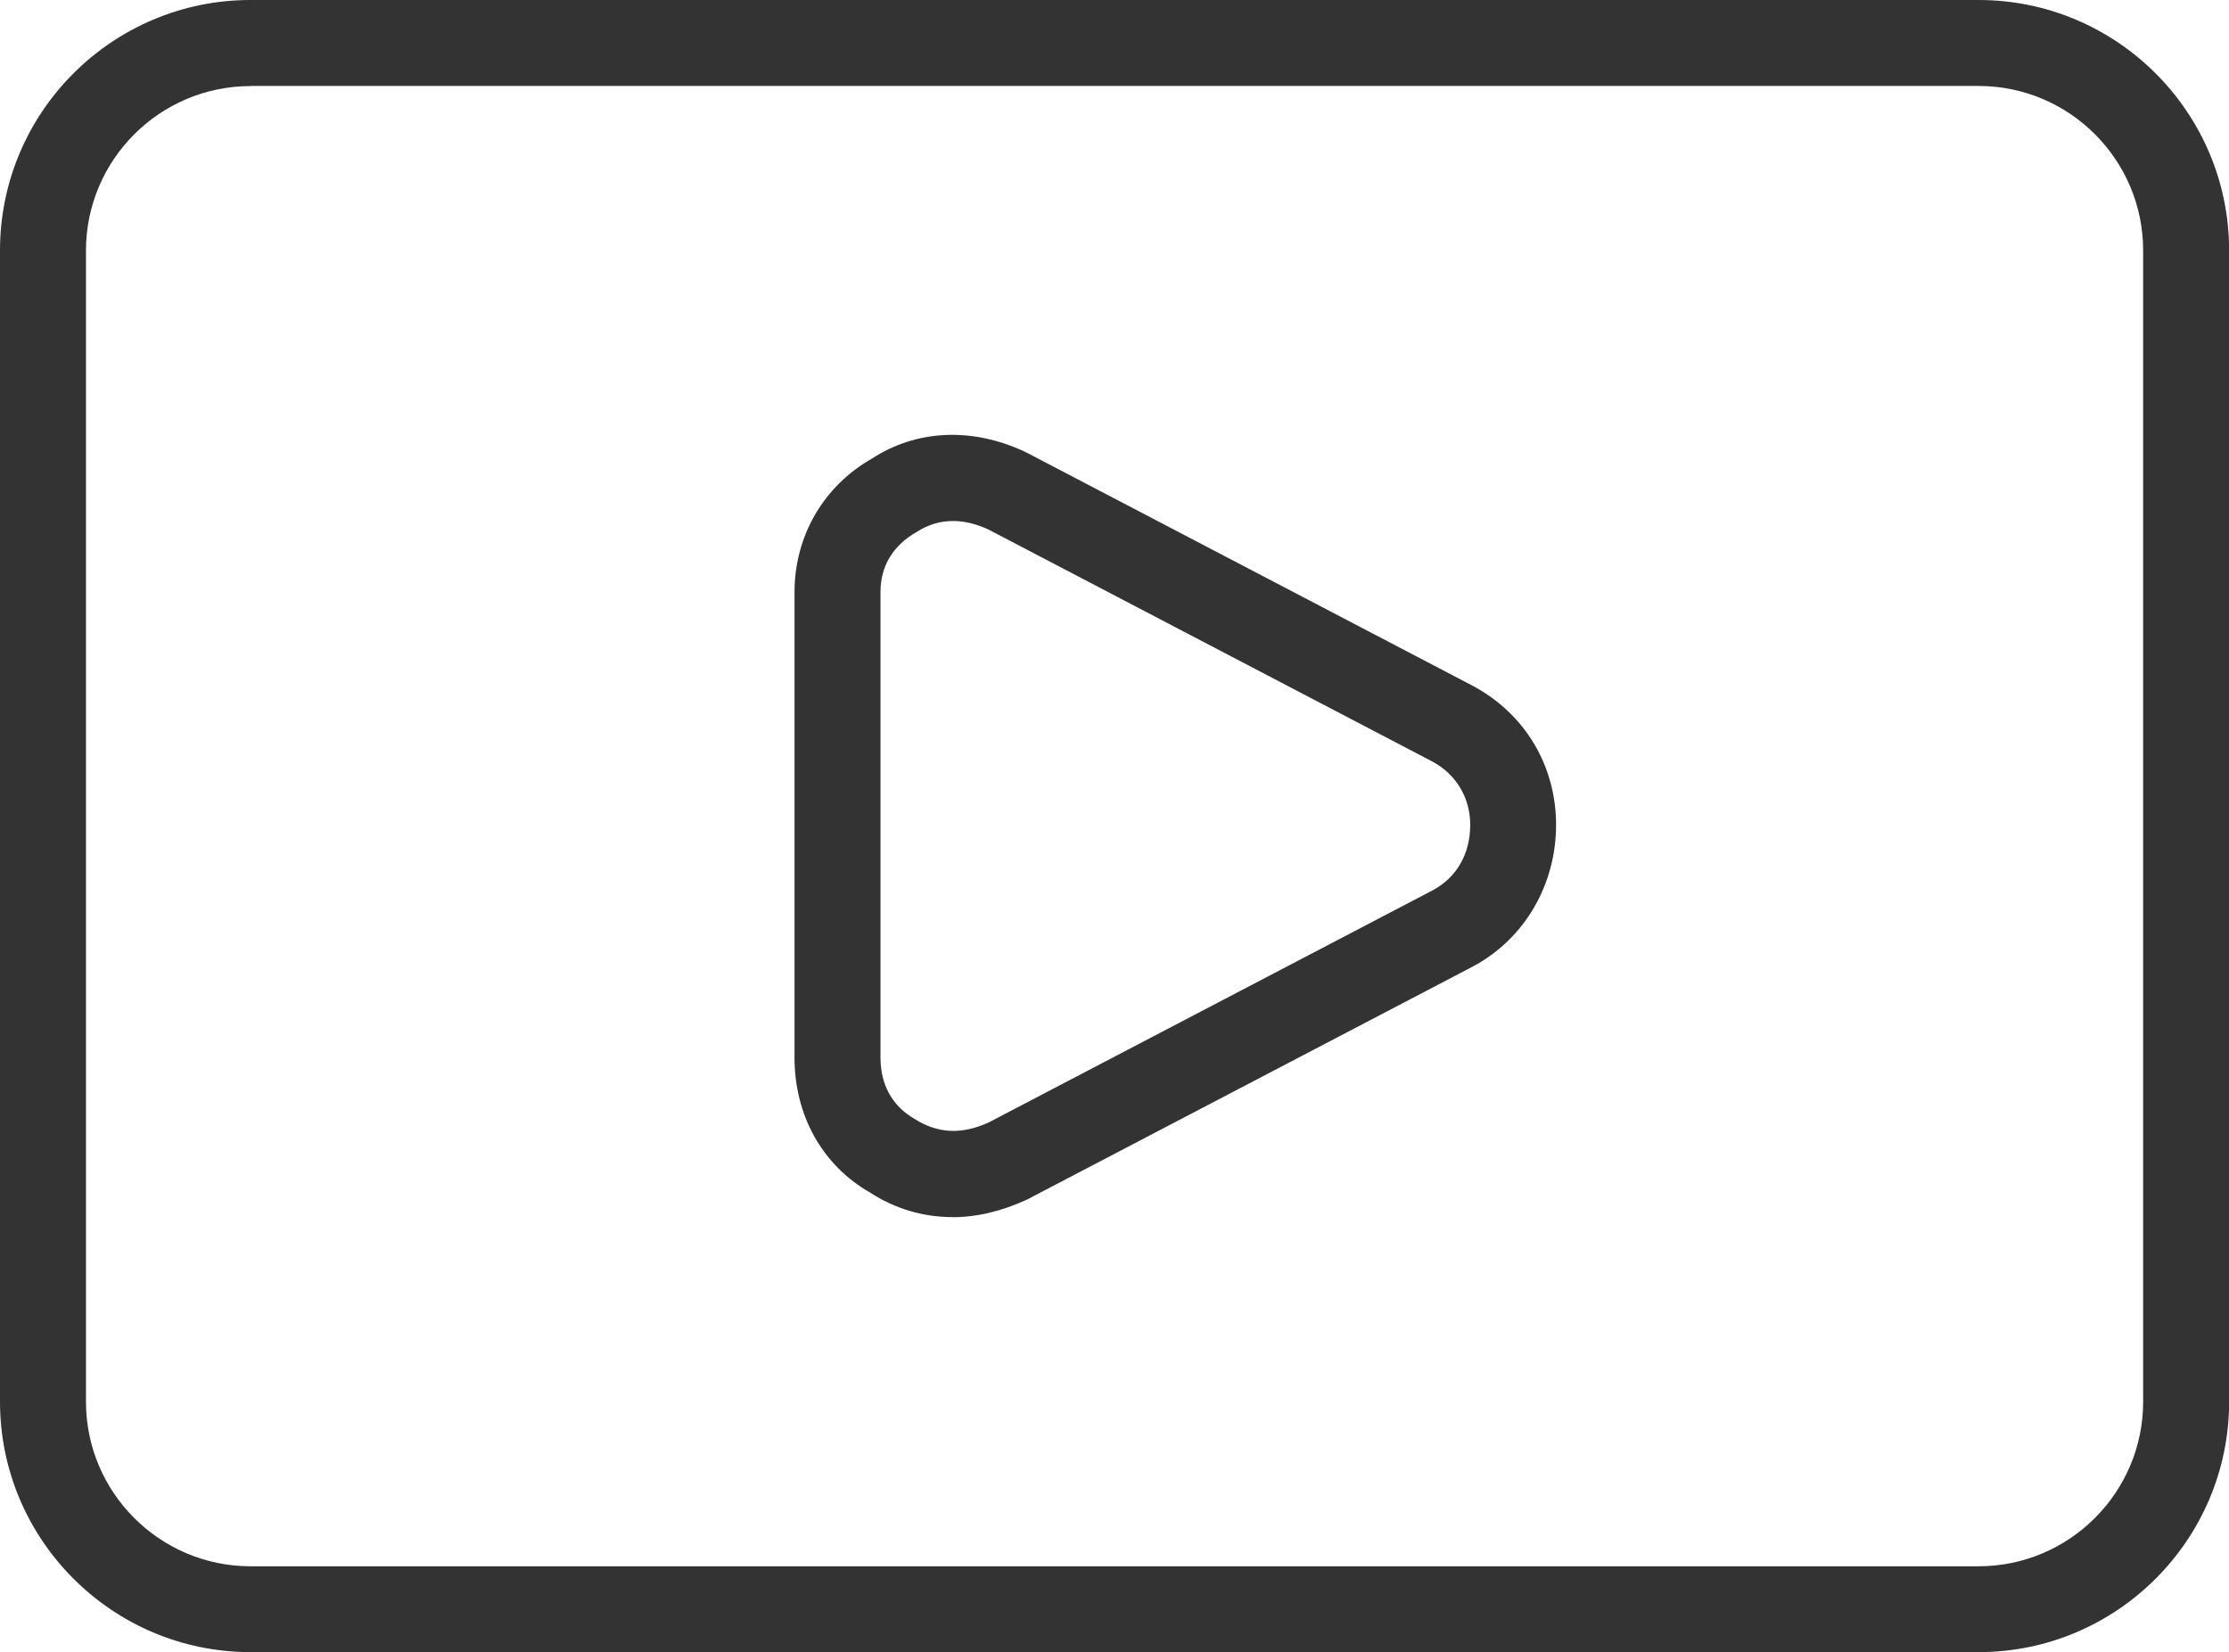 <?xml version="1.0" encoding="UTF-8"?>
<svg id="_レイヤー_2" data-name="レイヤー 2" xmlns="http://www.w3.org/2000/svg" viewBox="0 0 192.12 142.41">
  <defs>
    <style>
      .cls-1 {
        fill: #333;
        stroke-width: 0px;
      }
    </style>
  </defs>
  <g id="_饑1" data-name="ﾑ饑1">
    <g>
      <path class="cls-1" d="M170.54,142.41H21.59c-11.9,0-21.59-9.68-21.59-21.59V21.59C0,9.68,9.68,0,21.59,0h148.95c11.9,0,21.59,9.68,21.59,21.59v99.23c0,11.9-9.68,21.59-21.59,21.59ZM21.59,7.42c-7.81,0-14.18,6.36-14.18,14.18v99.23c0,7.81,6.36,14.18,14.18,14.18h148.95c7.81,0,14.18-6.36,14.18-14.18V21.59c0-7.82-6.36-14.18-14.18-14.18H21.59Z"/>
      <path class="cls-1" d="M82.07,104.91c-2.5,0-4.91-.71-7.09-2.12-4.07-2.33-6.5-6.6-6.5-11.63v-40.12c0-4.82,2.49-9.13,6.67-11.51,3.83-2.49,8.6-2.74,13.21-.58.05.02.11.05.16.08l38.39,20.07c4.53,2.41,7.21,6.9,7.21,12.01s-2.68,9.81-7.19,12.21l-38.41,20.08c-2.18,1.01-4.34,1.52-6.45,1.52ZM82.13,44.91c-1.1,0-2.16.32-3.13.95-2.07,1.18-3.11,2.98-3.11,5.17v40.12c0,2.37,1.02,4.19,2.94,5.3,2.03,1.29,4.12,1.35,6.41.29l38.23-19.99c2.08-1.11,3.25-3.13,3.25-5.66,0-2.32-1.22-4.36-3.27-5.45l-38.28-20.01c-1.05-.48-2.06-.72-3.03-.72Z"/>
    </g>
  </g>
</svg>